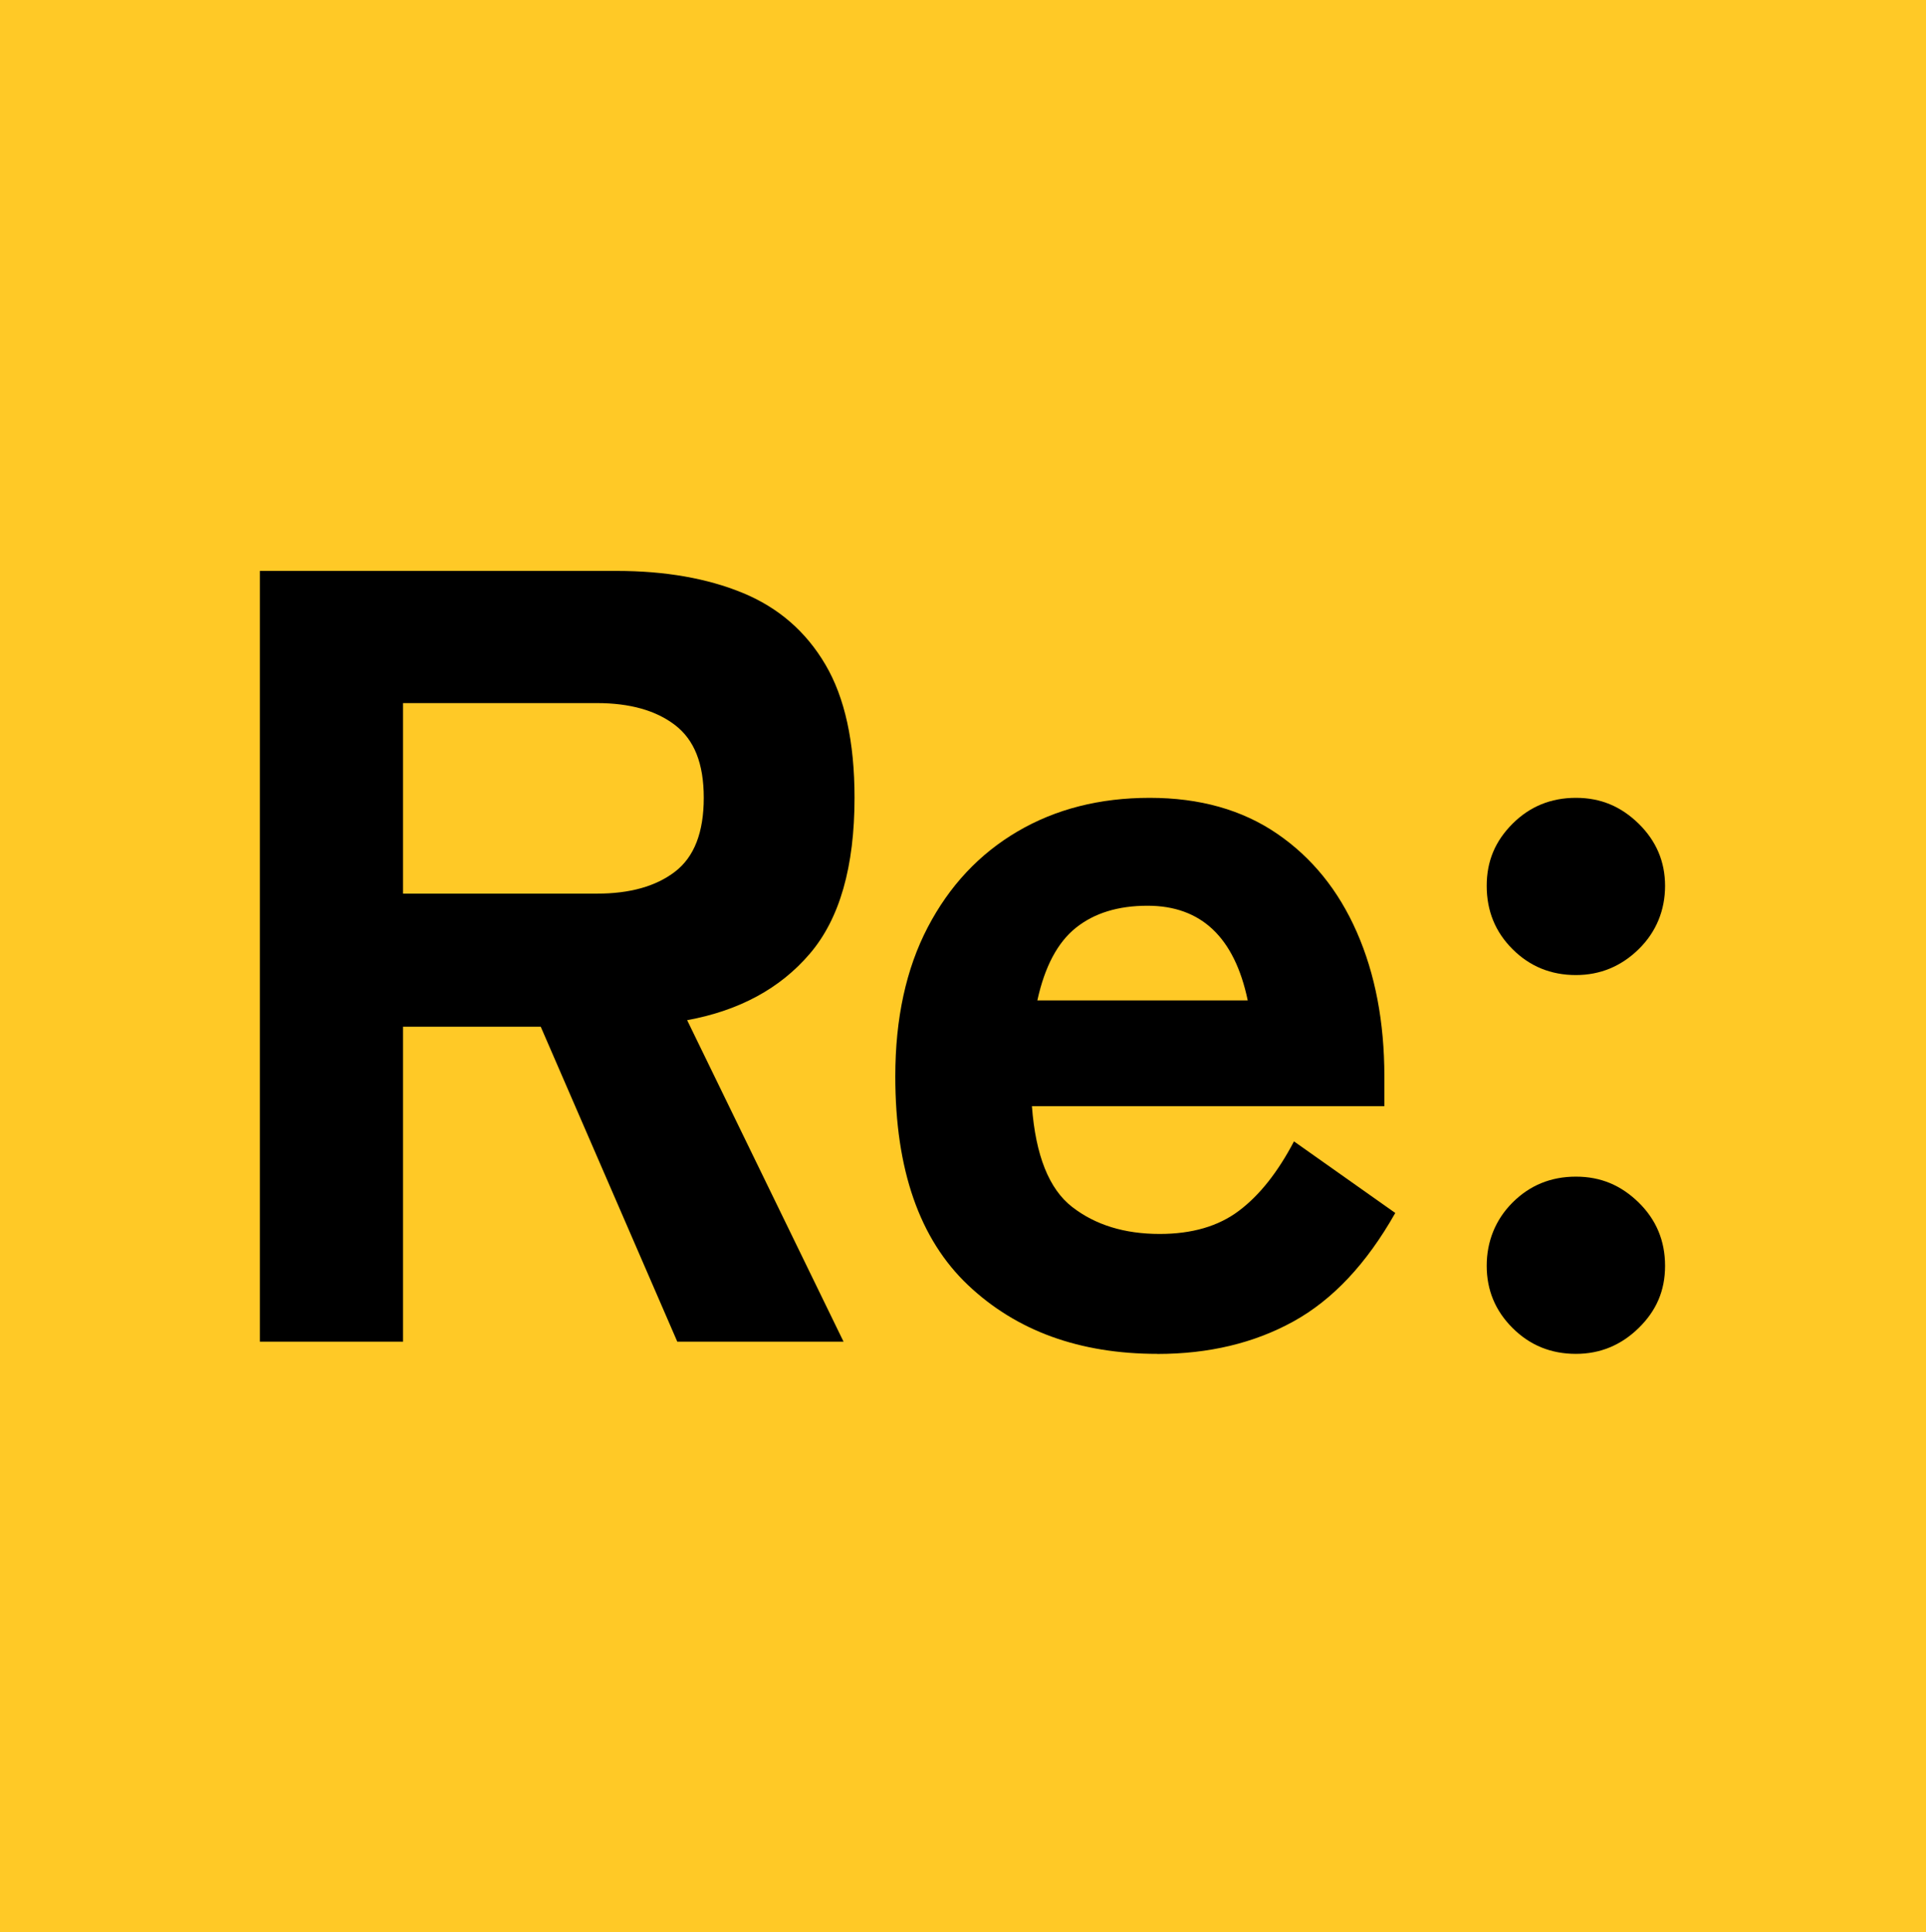 <?xml version="1.0" encoding="UTF-8"?>
<svg id="_レイヤー_1" data-name="レイヤー_1" xmlns="http://www.w3.org/2000/svg" width="256.13" height="257" version="1.1" viewBox="0 0 256.13 257">
  <!-- Generator: Adobe Illustrator 29.3.1, SVG Export Plug-In . SVG Version: 2.1.0 Build 151)  -->
  <defs>
    <style>
      .st0 {
        fill: #ffc926;
      }
    </style>
  </defs>
  <rect class="st0" width="256.13" height="257"/>
  <g>
    <path d="M34.56,178.45v-102.52h47.45c6.44,0,12.03.98,16.77,2.93,4.73,1.95,8.4,5.13,10.98,9.52,2.59,4.39,3.88,10.3,3.88,17.72,0,9.18-1.98,16.09-5.93,20.72-3.95,4.64-9.4,7.59-16.33,8.86l20.8,42.76h-22.11l-18.16-41.89h-18.31v41.89h-19.04ZM53.6,118.85h25.78c4.39,0,7.86-.97,10.4-2.93,2.54-1.95,3.81-5.22,3.81-9.81s-1.27-7.71-3.81-9.67c-2.54-1.95-6-2.93-10.4-2.93h-25.78v25.34Z"/>
    <path d="M153.92,180.06c-10.35,0-18.75-3.05-25.19-9.15-6.44-6.1-9.67-15.35-9.67-27.75,0-7.71,1.44-14.33,4.32-19.84,2.88-5.51,6.86-9.76,11.94-12.74,5.08-2.98,10.93-4.47,17.58-4.47s12.28,1.59,16.92,4.76c4.64,3.17,8.18,7.54,10.62,13.11,2.44,5.56,3.66,11.96,3.66,19.19v3.95h-46.87c.49,6.54,2.27,11.01,5.35,13.4,3.08,2.39,6.96,3.59,11.64,3.59,4.3,0,7.81-1.02,10.54-3.08,2.73-2.05,5.17-5.13,7.32-9.23l13.47,9.52c-3.81,6.74-8.32,11.55-13.55,14.43-5.22,2.88-11.25,4.32-18.09,4.32ZM137.96,133.05h27.97c-1.76-8.4-6.2-12.59-13.33-12.59-3.91,0-7.08.98-9.52,2.93-2.44,1.95-4.15,5.18-5.13,9.67Z"/>
    <path d="M209.57,129.68c-3.32,0-6.13-1.15-8.42-3.44-2.3-2.29-3.44-5.1-3.44-8.42s1.15-5.98,3.44-8.27c2.29-2.29,5.1-3.44,8.42-3.44s6,1.15,8.35,3.44c2.34,2.3,3.51,5.05,3.51,8.27s-1.17,6.13-3.51,8.42c-2.34,2.29-5.13,3.44-8.35,3.44ZM209.57,180.06c-3.32,0-6.13-1.15-8.42-3.44-2.3-2.29-3.44-5.05-3.44-8.27s1.15-6.13,3.44-8.42c2.29-2.29,5.1-3.44,8.42-3.44s6,1.15,8.35,3.44c2.34,2.3,3.51,5.1,3.51,8.42s-1.17,5.98-3.51,8.27c-2.34,2.29-5.13,3.44-8.35,3.44Z"/>
  </g>
</svg>